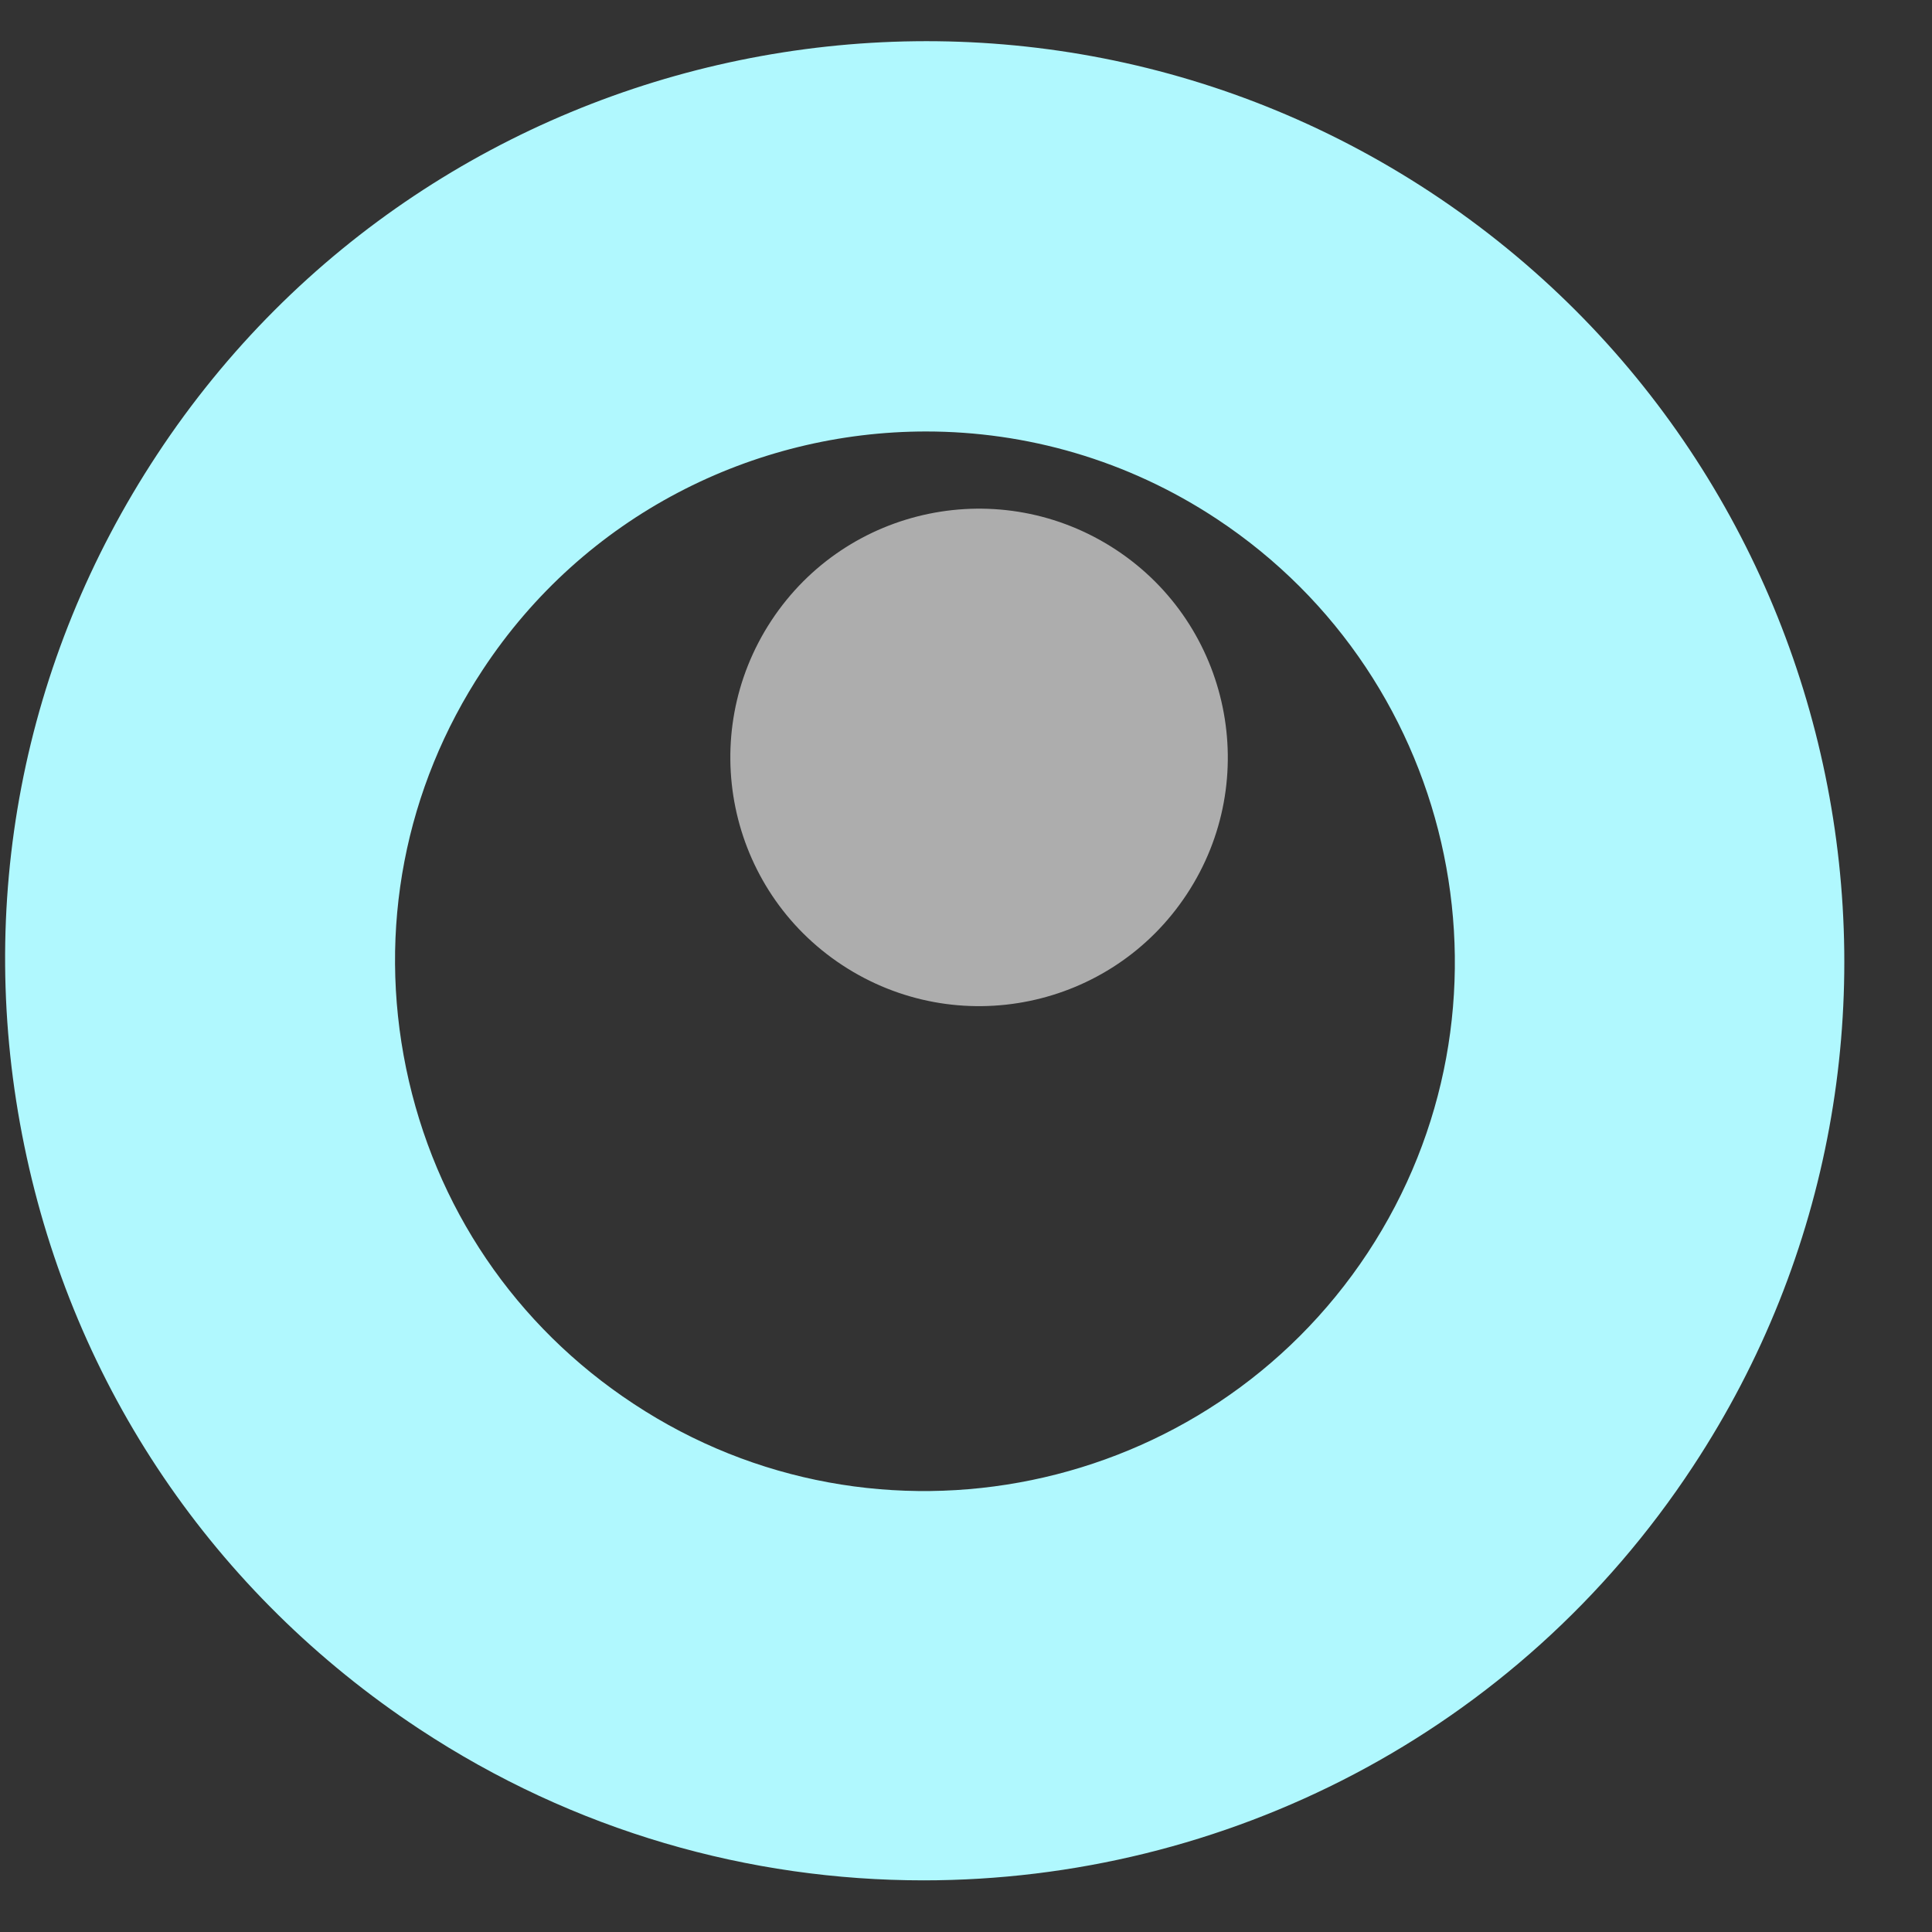 <svg width="15" height="15" viewBox="0 0 15 15" fill="none" xmlns="http://www.w3.org/2000/svg">
<rect x="0" y="0" width="15" height="15" fill="#333333" stroke="none"/>
<path d="M7.17 14.599C5.823 14.599 4.461 14.22 3.254 13.423C1.663 12.373 0.573 10.767 0.189 8.897C-0.196 7.028 0.169 5.124 1.219 3.53C3.383 0.242 7.822 -0.67 11.109 1.494C14.397 3.662 15.309 8.097 13.145 11.384C11.774 13.47 9.495 14.599 7.17 14.599ZM7.19 3.35C5.851 3.35 4.537 4.001 3.748 5.2C3.142 6.118 2.931 7.216 3.153 8.294C3.375 9.369 4.001 10.295 4.919 10.899C6.811 12.148 9.369 11.62 10.618 9.728C11.867 7.833 11.339 5.279 9.447 4.029C8.751 3.569 7.965 3.35 7.19 3.35Z" fill="#B0F8FE"/>
<g opacity="0.6">
<path d="M9.214 6.943C8.628 7.833 7.432 8.08 6.539 7.493C5.649 6.907 5.402 5.711 5.989 4.818C6.575 3.928 7.771 3.681 8.664 4.268C9.554 4.854 9.801 6.053 9.214 6.943Z" fill="white"/>
</g>
</svg>
